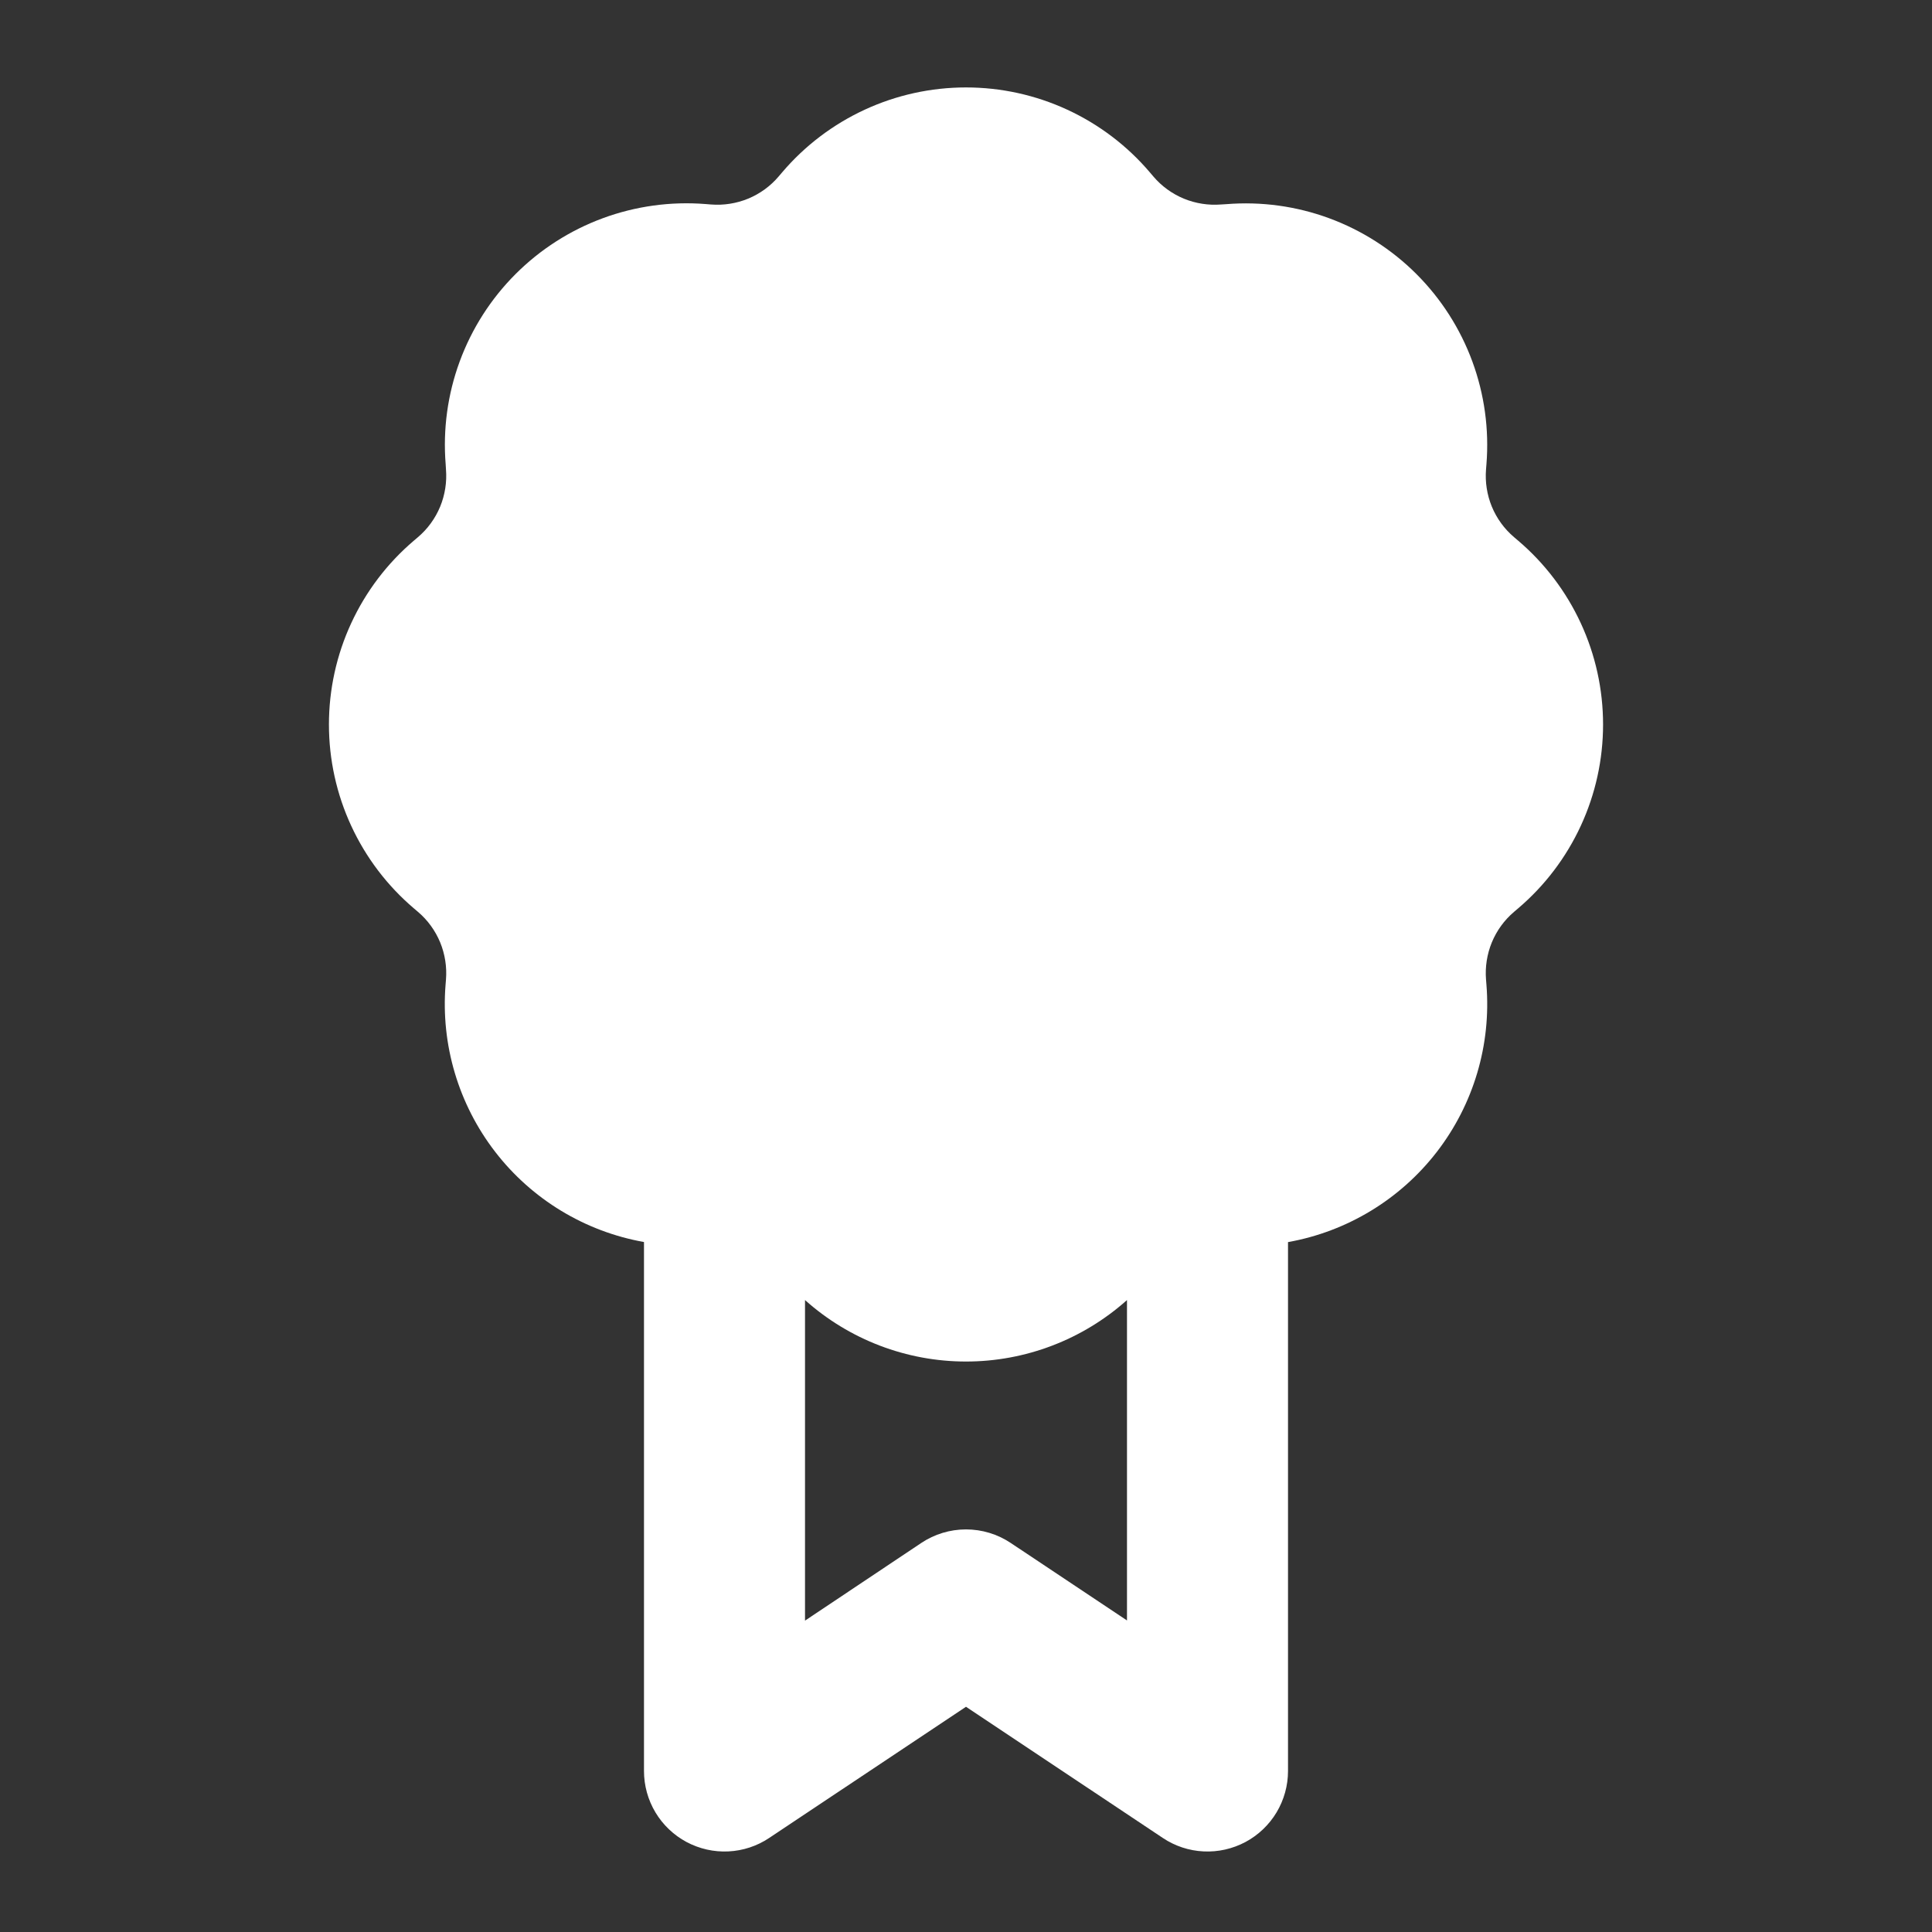 <svg width="55" height="55" viewBox="0 0 55 55" fill="none" xmlns="http://www.w3.org/2000/svg">
<rect x="0" y="0" width="55" height="55" fill="#333333" stroke="none"/>
<path fill-rule="evenodd" clip-rule="evenodd" d="M32.736 4.909C32.091 4.15 31.288 3.541 30.384 3.123C29.48 2.705 28.496 2.489 27.5 2.489C26.504 2.489 25.52 2.705 24.616 3.123C23.712 3.541 22.909 4.15 22.264 4.909L22.167 5.023C21.932 5.3 21.634 5.516 21.299 5.655C20.963 5.793 20.599 5.85 20.238 5.821L20.089 5.809C19.096 5.73 18.098 5.867 17.164 6.211C16.23 6.555 15.381 7.098 14.677 7.802C13.973 8.506 13.431 9.355 13.087 10.289C12.743 11.223 12.607 12.221 12.687 13.214L12.696 13.363C12.725 13.725 12.668 14.088 12.53 14.424C12.391 14.759 12.175 15.057 11.898 15.292L11.784 15.389C11.025 16.034 10.416 16.837 9.998 17.741C9.58 18.645 9.364 19.629 9.364 20.625C9.364 21.621 9.58 22.605 9.998 23.509C10.416 24.413 11.025 25.216 11.784 25.861L11.898 25.958C12.175 26.193 12.391 26.491 12.53 26.826C12.668 27.162 12.725 27.526 12.696 27.887L12.684 28.036C12.548 29.74 13.051 31.434 14.095 32.788C15.139 34.142 16.65 35.058 18.333 35.358V50.417C18.333 50.831 18.446 51.239 18.659 51.595C18.872 51.95 19.178 52.242 19.544 52.438C19.91 52.633 20.322 52.726 20.736 52.706C21.151 52.686 21.552 52.554 21.897 52.323L27.5 48.588L33.103 52.323C33.448 52.554 33.849 52.686 34.264 52.706C34.678 52.726 35.09 52.633 35.456 52.438C35.822 52.242 36.128 51.95 36.341 51.595C36.554 51.239 36.667 50.831 36.667 50.417V35.36C38.35 35.06 39.861 34.143 40.906 32.789C41.95 31.435 42.453 29.741 42.316 28.036L42.304 27.887C42.275 27.526 42.332 27.162 42.47 26.826C42.609 26.491 42.825 26.193 43.102 25.958L43.216 25.861C43.975 25.216 44.584 24.413 45.002 23.509C45.42 22.605 45.636 21.621 45.636 20.625C45.636 19.629 45.42 18.645 45.002 17.741C44.584 16.837 43.975 16.034 43.216 15.389L43.102 15.292C42.825 15.057 42.609 14.759 42.47 14.424C42.332 14.088 42.275 13.725 42.304 13.363L42.316 13.214C42.395 12.221 42.258 11.223 41.914 10.289C41.57 9.355 41.027 8.506 40.323 7.802C39.619 7.098 38.77 6.556 37.836 6.212C36.902 5.868 35.904 5.732 34.911 5.812L34.762 5.821C34.401 5.85 34.037 5.793 33.701 5.655C33.366 5.516 33.068 5.3 32.833 5.023L32.736 4.909ZM22.917 46.136V37.01C24.178 38.137 25.809 38.76 27.5 38.76C29.191 38.76 30.822 38.137 32.083 37.01V46.131L28.772 43.924C28.395 43.673 27.953 43.539 27.5 43.539C27.047 43.539 26.605 43.673 26.228 43.924L22.917 46.136ZM33.703 19.953C34.121 19.521 34.352 18.942 34.347 18.342C34.342 17.741 34.1 17.166 33.676 16.741C33.251 16.316 32.676 16.075 32.075 16.07C31.474 16.065 30.895 16.296 30.463 16.713L25.208 21.968L24.537 21.296C24.105 20.879 23.526 20.648 22.925 20.653C22.324 20.659 21.749 20.899 21.324 21.324C20.899 21.749 20.659 22.324 20.653 22.925C20.648 23.526 20.879 24.105 21.296 24.537L23.588 26.828C24.018 27.258 24.601 27.5 25.208 27.5C25.816 27.5 26.399 27.258 26.828 26.828L33.703 19.953Z" fill="white"/>
<circle cx="28.5" cy="21.5" r="8.5" fill="white"/>
</svg>
